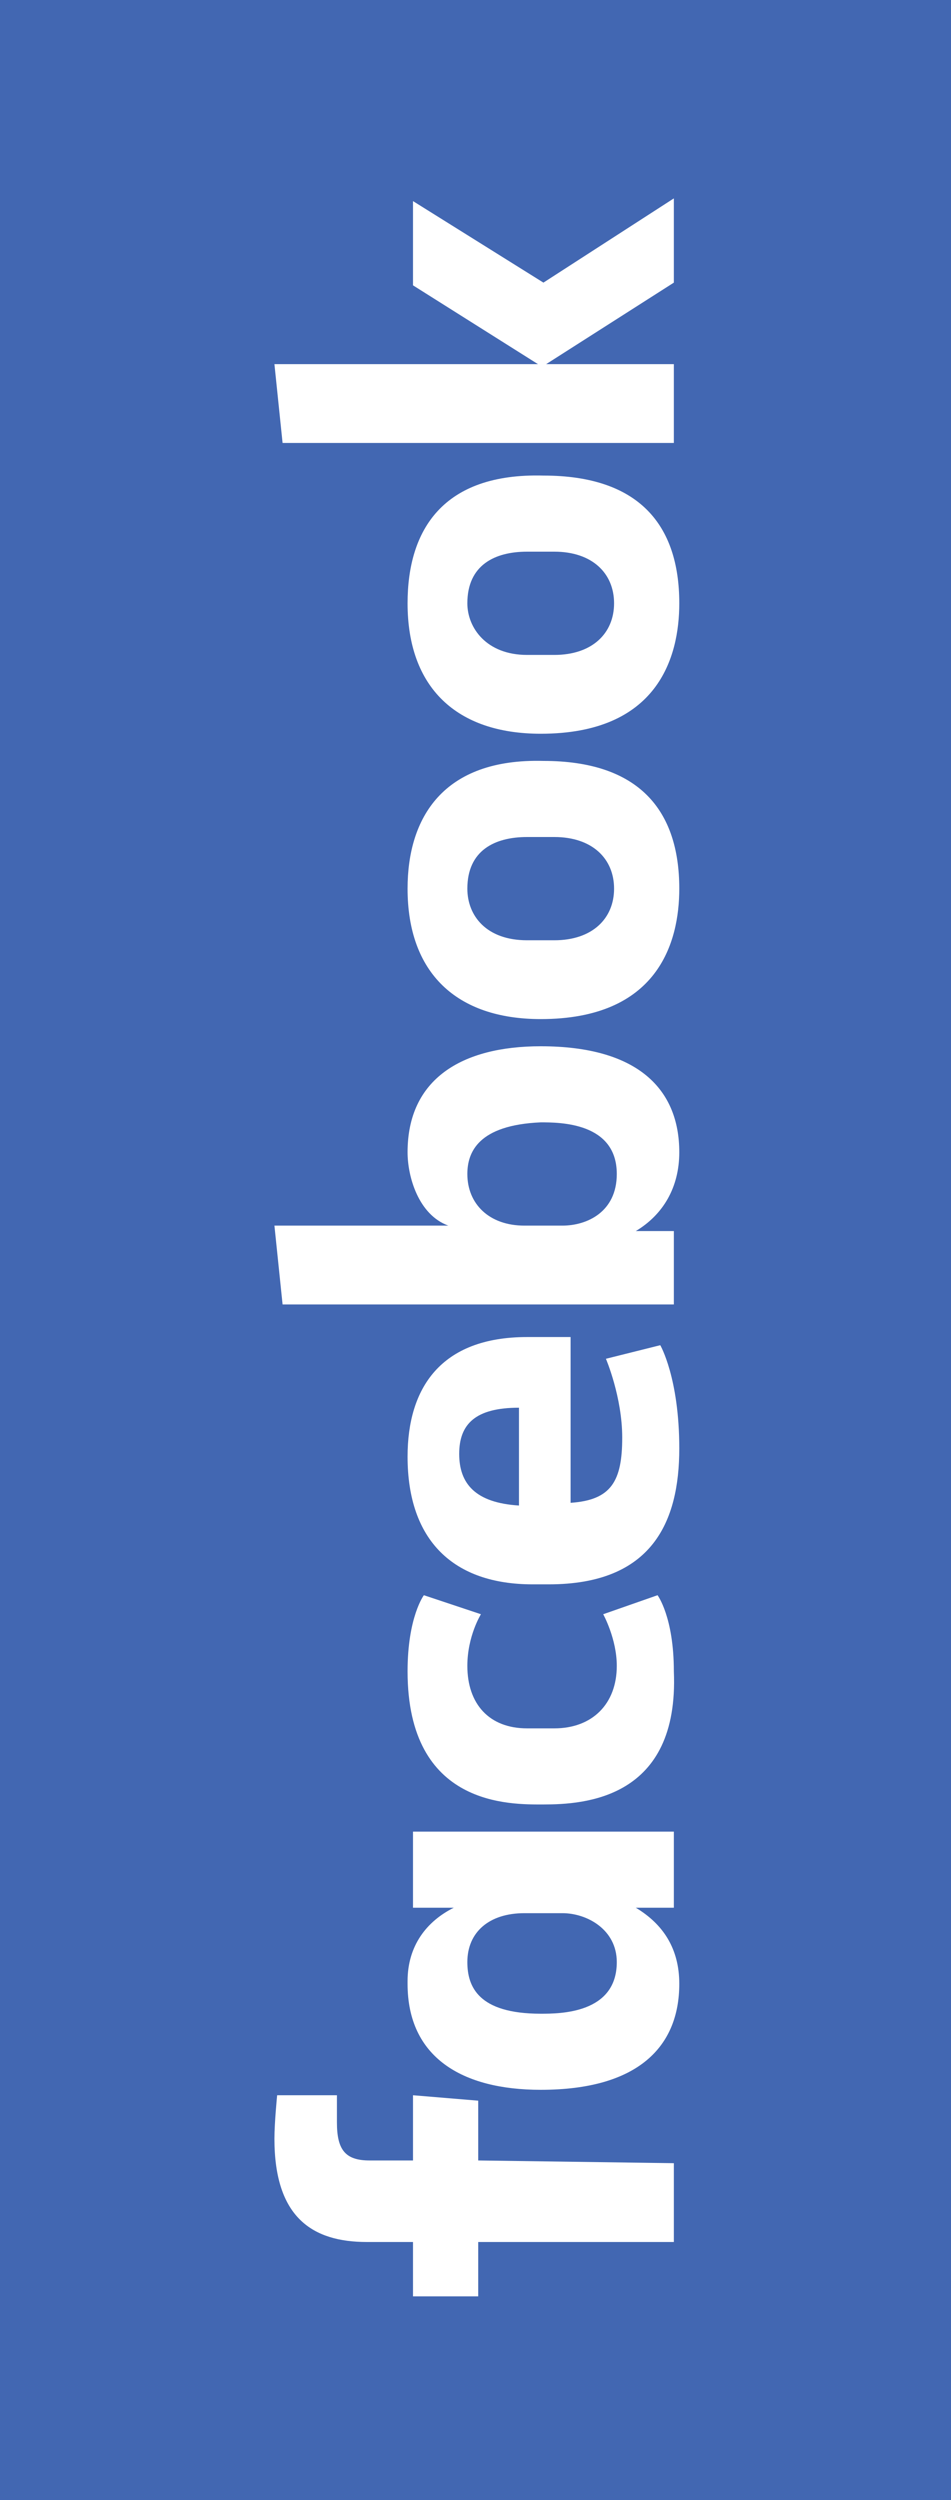 <?xml version="1.0" encoding="utf-8"?>
<!-- Generator: Adobe Illustrator 26.5.0, SVG Export Plug-In . SVG Version: 6.00 Build 0)  -->
<svg version="1.1" id="Warstwa_1" xmlns="http://www.w3.org/2000/svg" xmlns:xlink="http://www.w3.org/1999/xlink" x="0px" y="0px"
	 viewBox="0 0 35 92" style="enable-background:new 0 0 35 92;" xml:space="preserve">
<style type="text/css">
	.st0{fill:#4267B2;}
	.st1{fill:#FFFFFF;}
</style>
<rect class="st0" width="35" height="92"/>
<path class="st1" d="M24.8,79.6v2.9h-7.2v2h-2.4v-2h-1.7c-2,0-3.4-0.9-3.4-3.8c0-0.6,0.1-1.6,0.1-1.6h2.2v1c0,1,0.3,1.4,1.2,1.4h1.6
	v-2.4l2.4,0.2v2.2L24.8,79.6z M15,72.9c0,0,0,0.1,0,0.1c0,2.7,2,3.9,4.9,3.9c3.6,0,5.1-1.6,5.1-3.9c0-1.3-0.6-2.2-1.6-2.8h1.4v-2.8
	h-9.6v2.8h1.5C15.7,70.7,15,71.6,15,72.9z M17.2,72.2c0-1.1,0.8-1.8,2.1-1.8l1.4,0c0.9,0,2,0.6,2,1.8c0,1.9-2.1,1.9-2.8,1.9
	C17.6,74.1,17.2,73.1,17.2,72.2L17.2,72.2z M20,66.4c-1.2,0-5,0.1-5-4.9c0-2,0.6-2.8,0.6-2.8l2.1,0.7c0,0-0.5,0.8-0.5,1.9
	c0,1.4,0.8,2.3,2.2,2.3l1,0c1.4,0,2.3-0.9,2.3-2.3c0-1-0.5-1.9-0.5-1.9l2-0.7c0,0,0.6,0.8,0.6,2.8C25,66.2,21.5,66.4,20,66.4
	L20,66.4z M15,42.4c0-2.7,2-3.9,4.9-3.9c3.6,0,5.1,1.6,5.1,3.9c0,1.3-0.6,2.3-1.6,2.9h1.4l0,2.7H10.4l-0.3-2.9h6.4
	C15.4,44.7,15,43.3,15,42.4L15,42.4z M17.2,43.2c0,1.1,0.8,1.9,2.1,1.9l1.4,0c0.9,0,2-0.5,2-1.9c0-1.9-2.1-1.9-2.8-1.9
	C17.6,41.4,17.2,42.4,17.2,43.2z M15,53.6c0,3.1,1.7,4.7,4.6,4.7h0.6c3.8,0,4.8-2.3,4.8-5c0-2.6-0.7-3.8-0.7-3.8l-2,0.5
	c0,0,0.6,1.4,0.6,2.9c0,1.6-0.4,2.3-1.9,2.4v-6.1h-1.6C16.2,49.2,15,51.1,15,53.6L15,53.6z M16.9,53.5c0-1.1,0.6-1.7,2.2-1.7v3.6
	C17.5,55.3,16.9,54.6,16.9,53.5L16.9,53.5z M15,32.7c0,3.1,1.8,4.8,4.9,4.8c4.3,0,5.1-2.8,5.1-4.8c0-2.9-1.5-4.7-5-4.7
	C16.3,27.9,15,30.1,15,32.7z M17.2,32.7c0-1.4,1-1.9,2.2-1.9h1c1.4,0,2.2,0.8,2.2,1.9c0,1.1-0.8,1.9-2.2,1.9h-1
	C17.9,34.6,17.2,33.7,17.2,32.7z M15,22.2c0,3.1,1.8,4.8,4.9,4.8c4.3,0,5.1-2.8,5.1-4.8c0-2.9-1.5-4.7-5-4.7
	C16.3,17.4,15,19.5,15,22.2z M17.2,22.2c0-1.4,1-1.9,2.2-1.9h1c1.4,0,2.2,0.8,2.2,1.9c0,1.1-0.8,1.9-2.2,1.9h-1
	C17.9,24.1,17.2,23.1,17.2,22.2z M24.8,16.3H10.4l-0.3-2.9h9.7l-4.6-2.9V7.4l4.8,3l4.8-3.1v3.1l-4.7,3h4.7L24.8,16.3z"/>
</svg>
